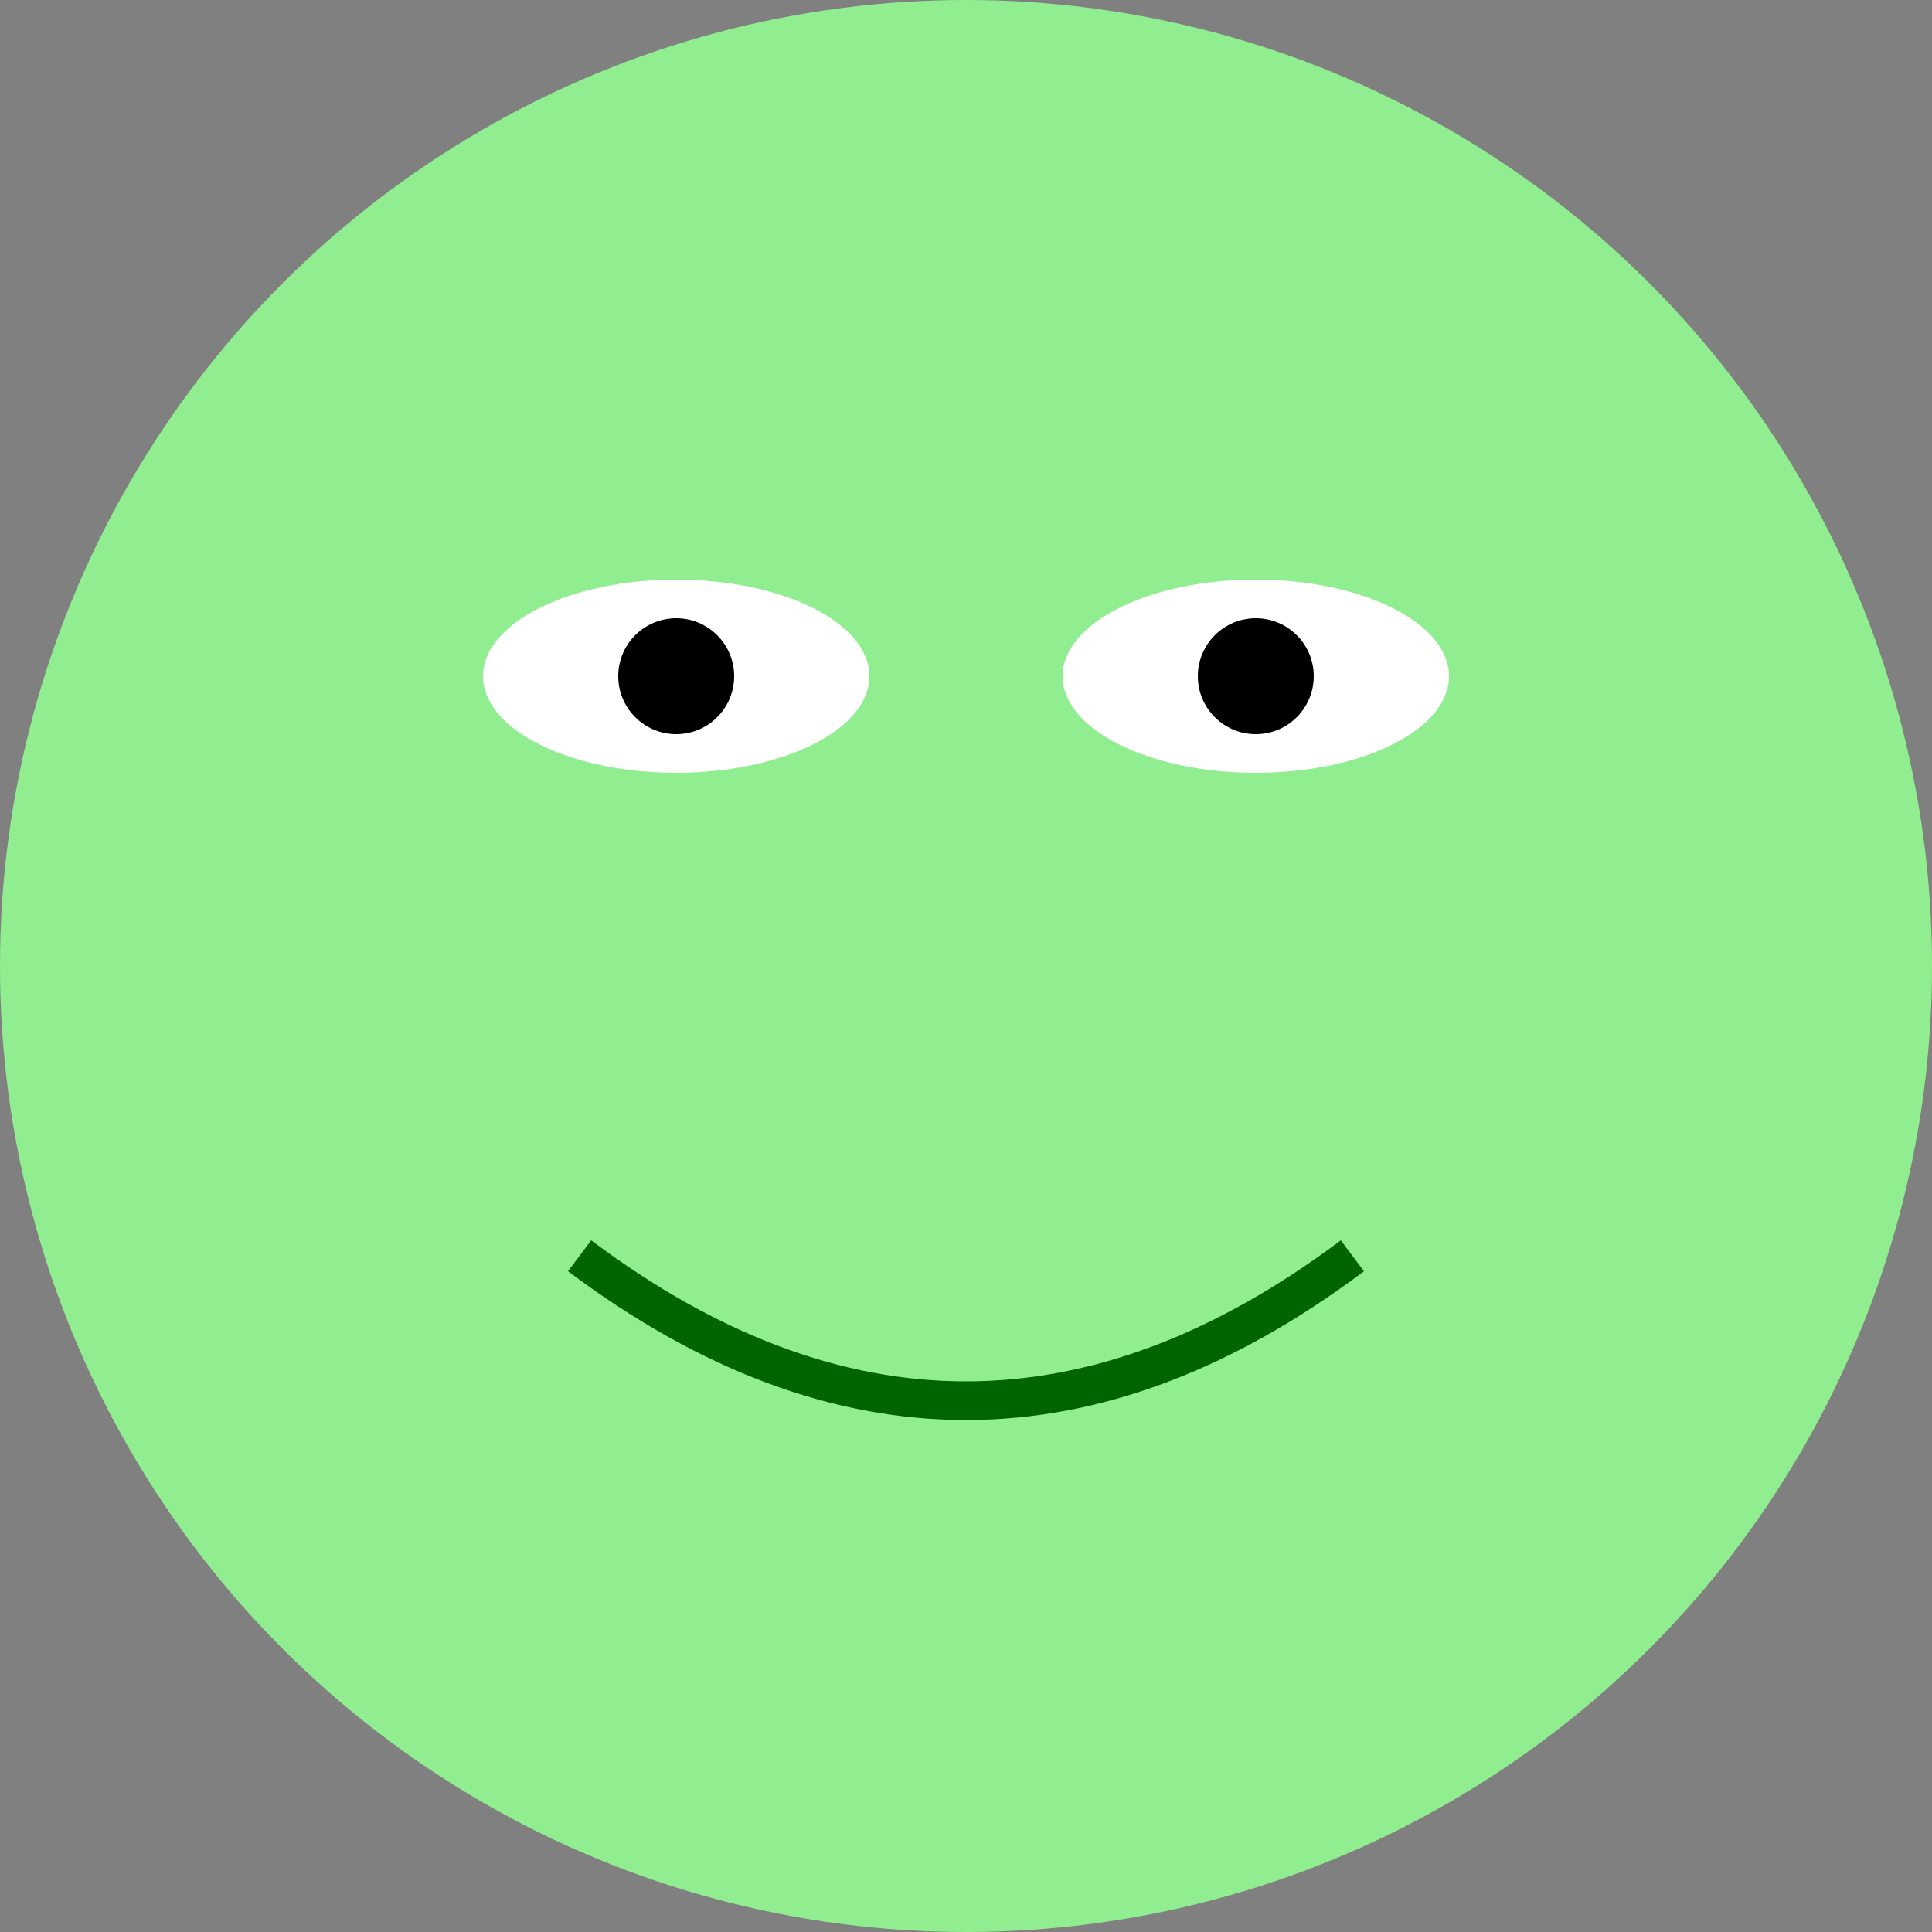 <svg xmlns="http://www.w3.org/2000/svg" viewBox="0 0 100 100">
  <rect x="0" y="0" width="100" height="100" fill="#808080" stroke="none"/>
  <circle cx="50" cy="50" r="50" fill="lightgreen" />
  <ellipse cx="35" cy="35" rx="10" ry="5" fill="white"/>
  <ellipse cx="65" cy="35" rx="10" ry="5" fill="white"/>
  <circle cx="35" cy="35" r="3" fill="black"/>
  <circle cx="65" cy="35" r="3" fill="black"/>
  <path d="M 30 65 Q 50 80 70 65" stroke="darkgreen" stroke-width="2" fill="none" />
</svg>